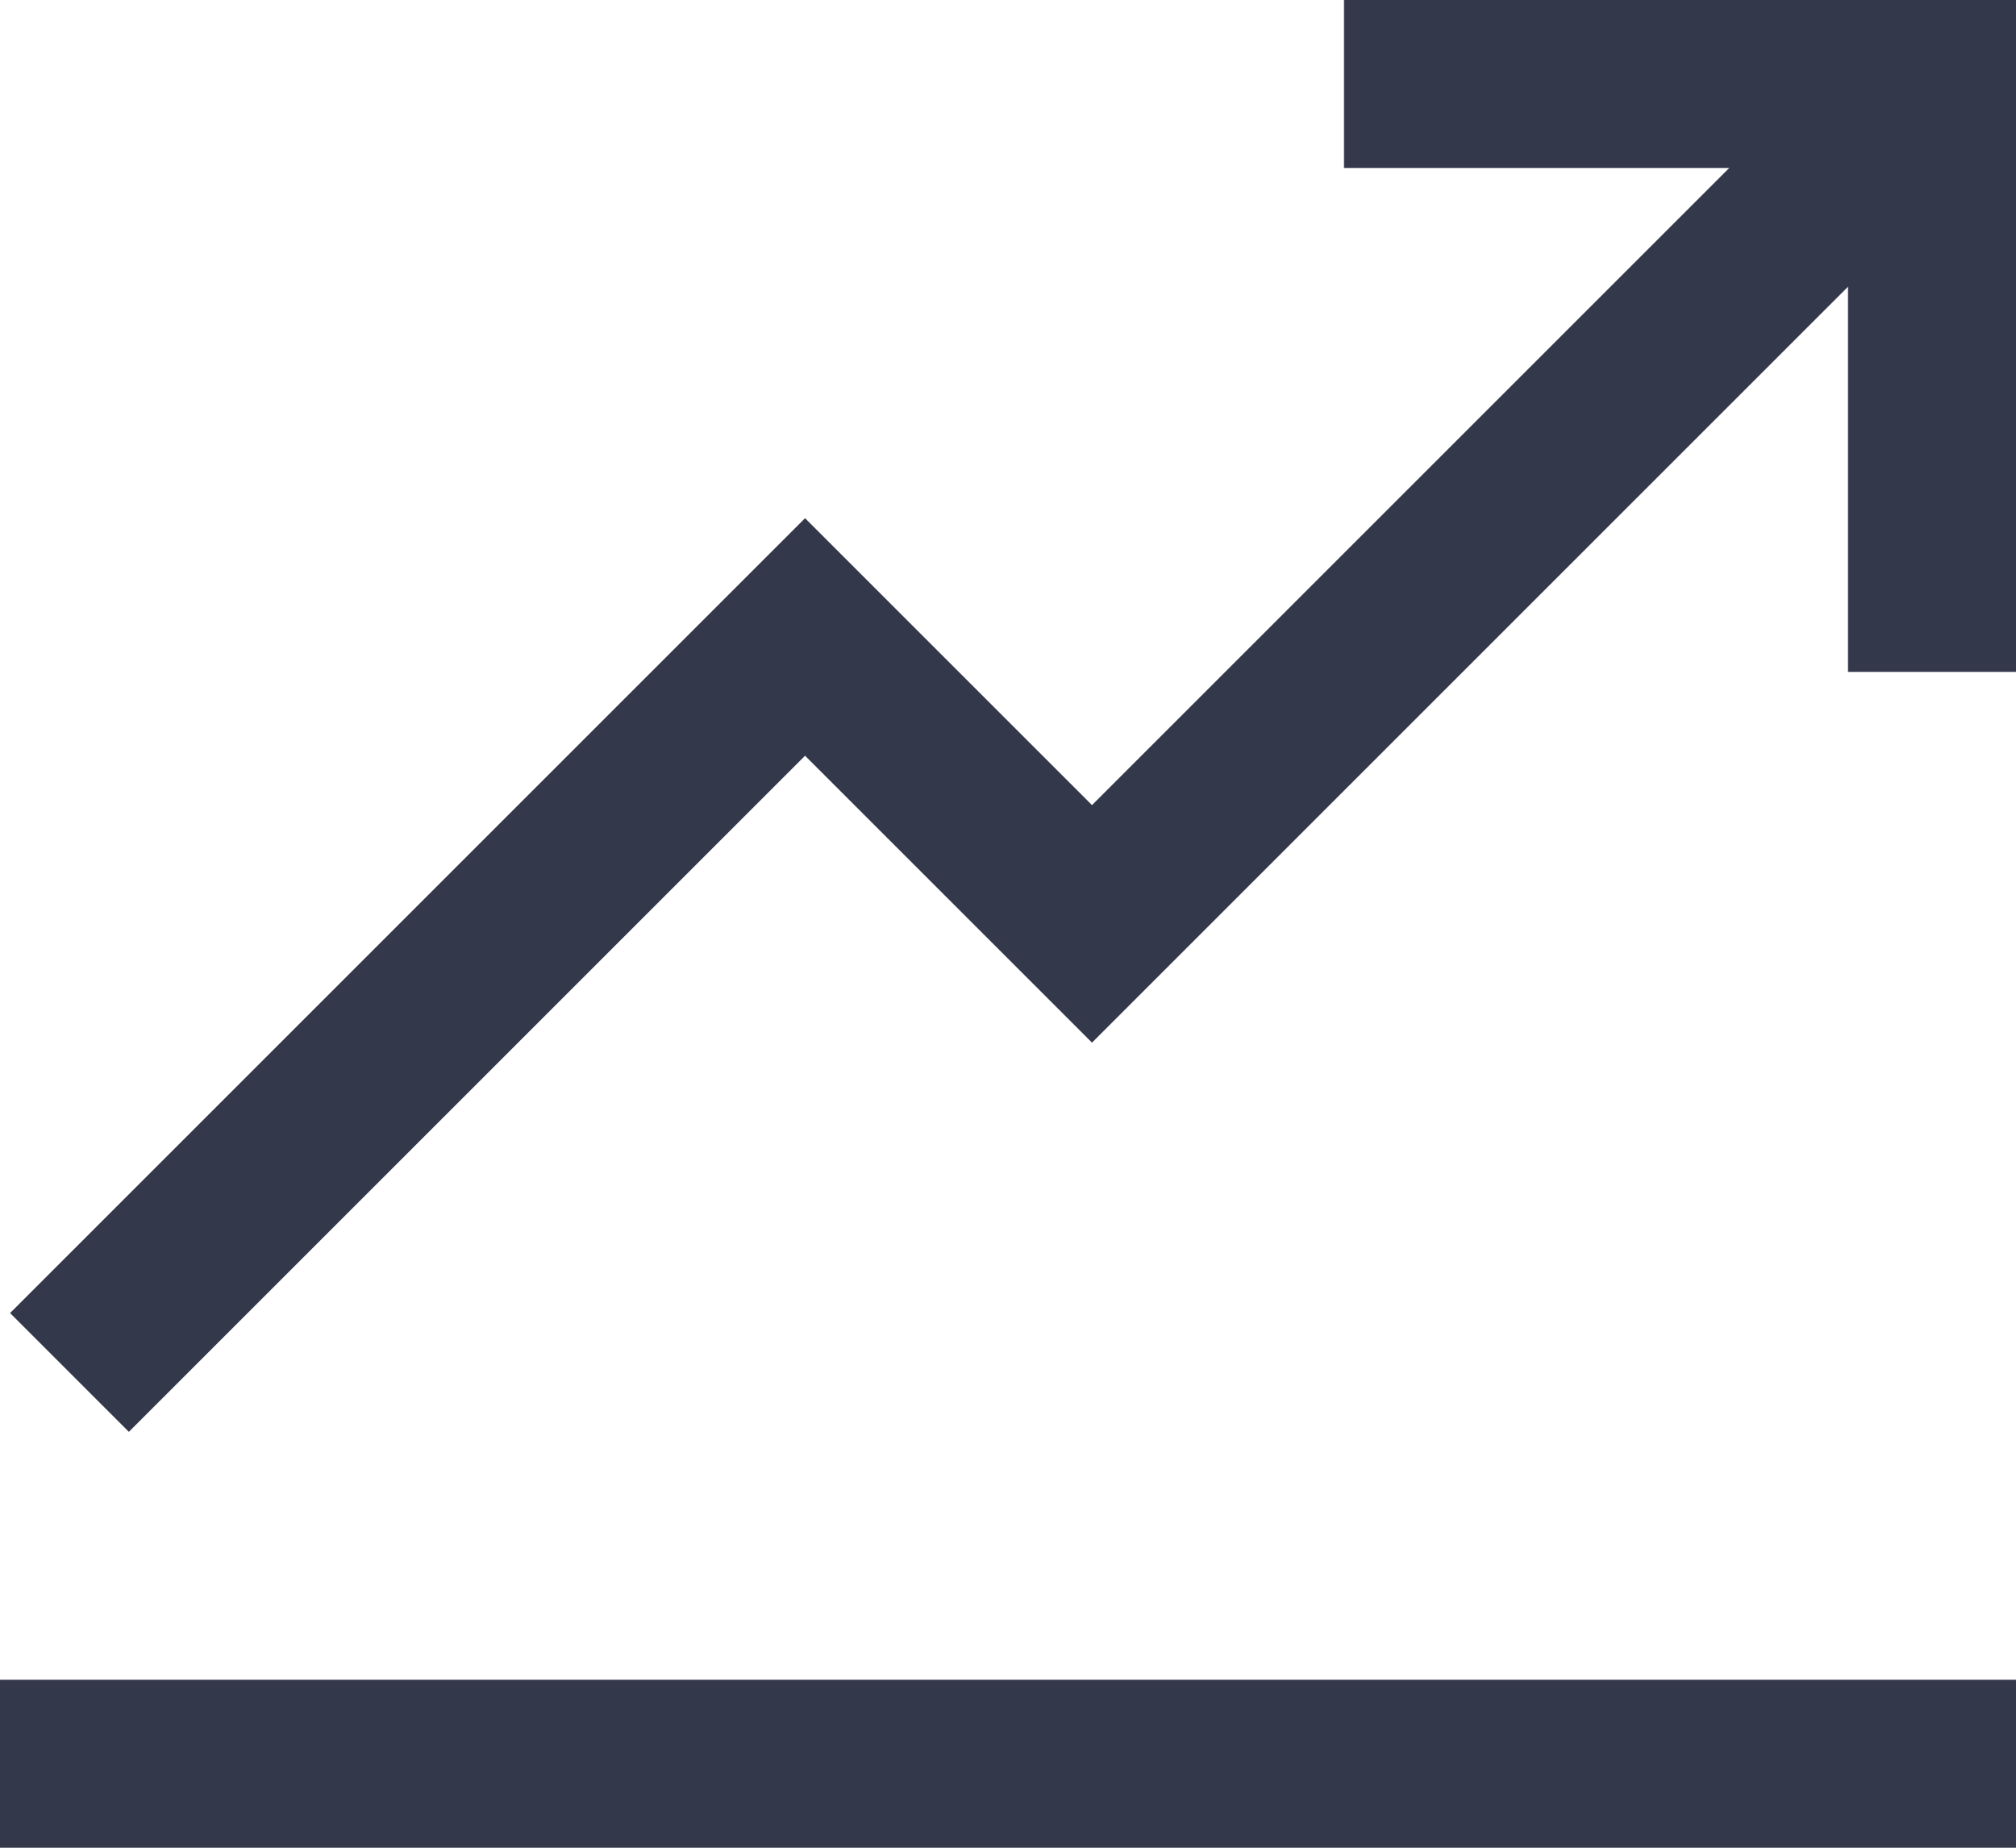 <svg width="24" height="22" viewBox="0 0 24 22" fill="none" xmlns="http://www.w3.org/2000/svg">
<path d="M24 0H16V2H24V0Z" fill="#34384B"/>
<path d="M24 20H0V22H24V20Z" fill="#34384B"/>
<path d="M24 8V0L22 0V8H24Z" fill="#34384B"/>
<path d="M22.5 1.5L13 11L9.584 7.584L1.534 15.634" stroke="#34384B" stroke-width="2" stroke-linecap="square"/>
</svg>
